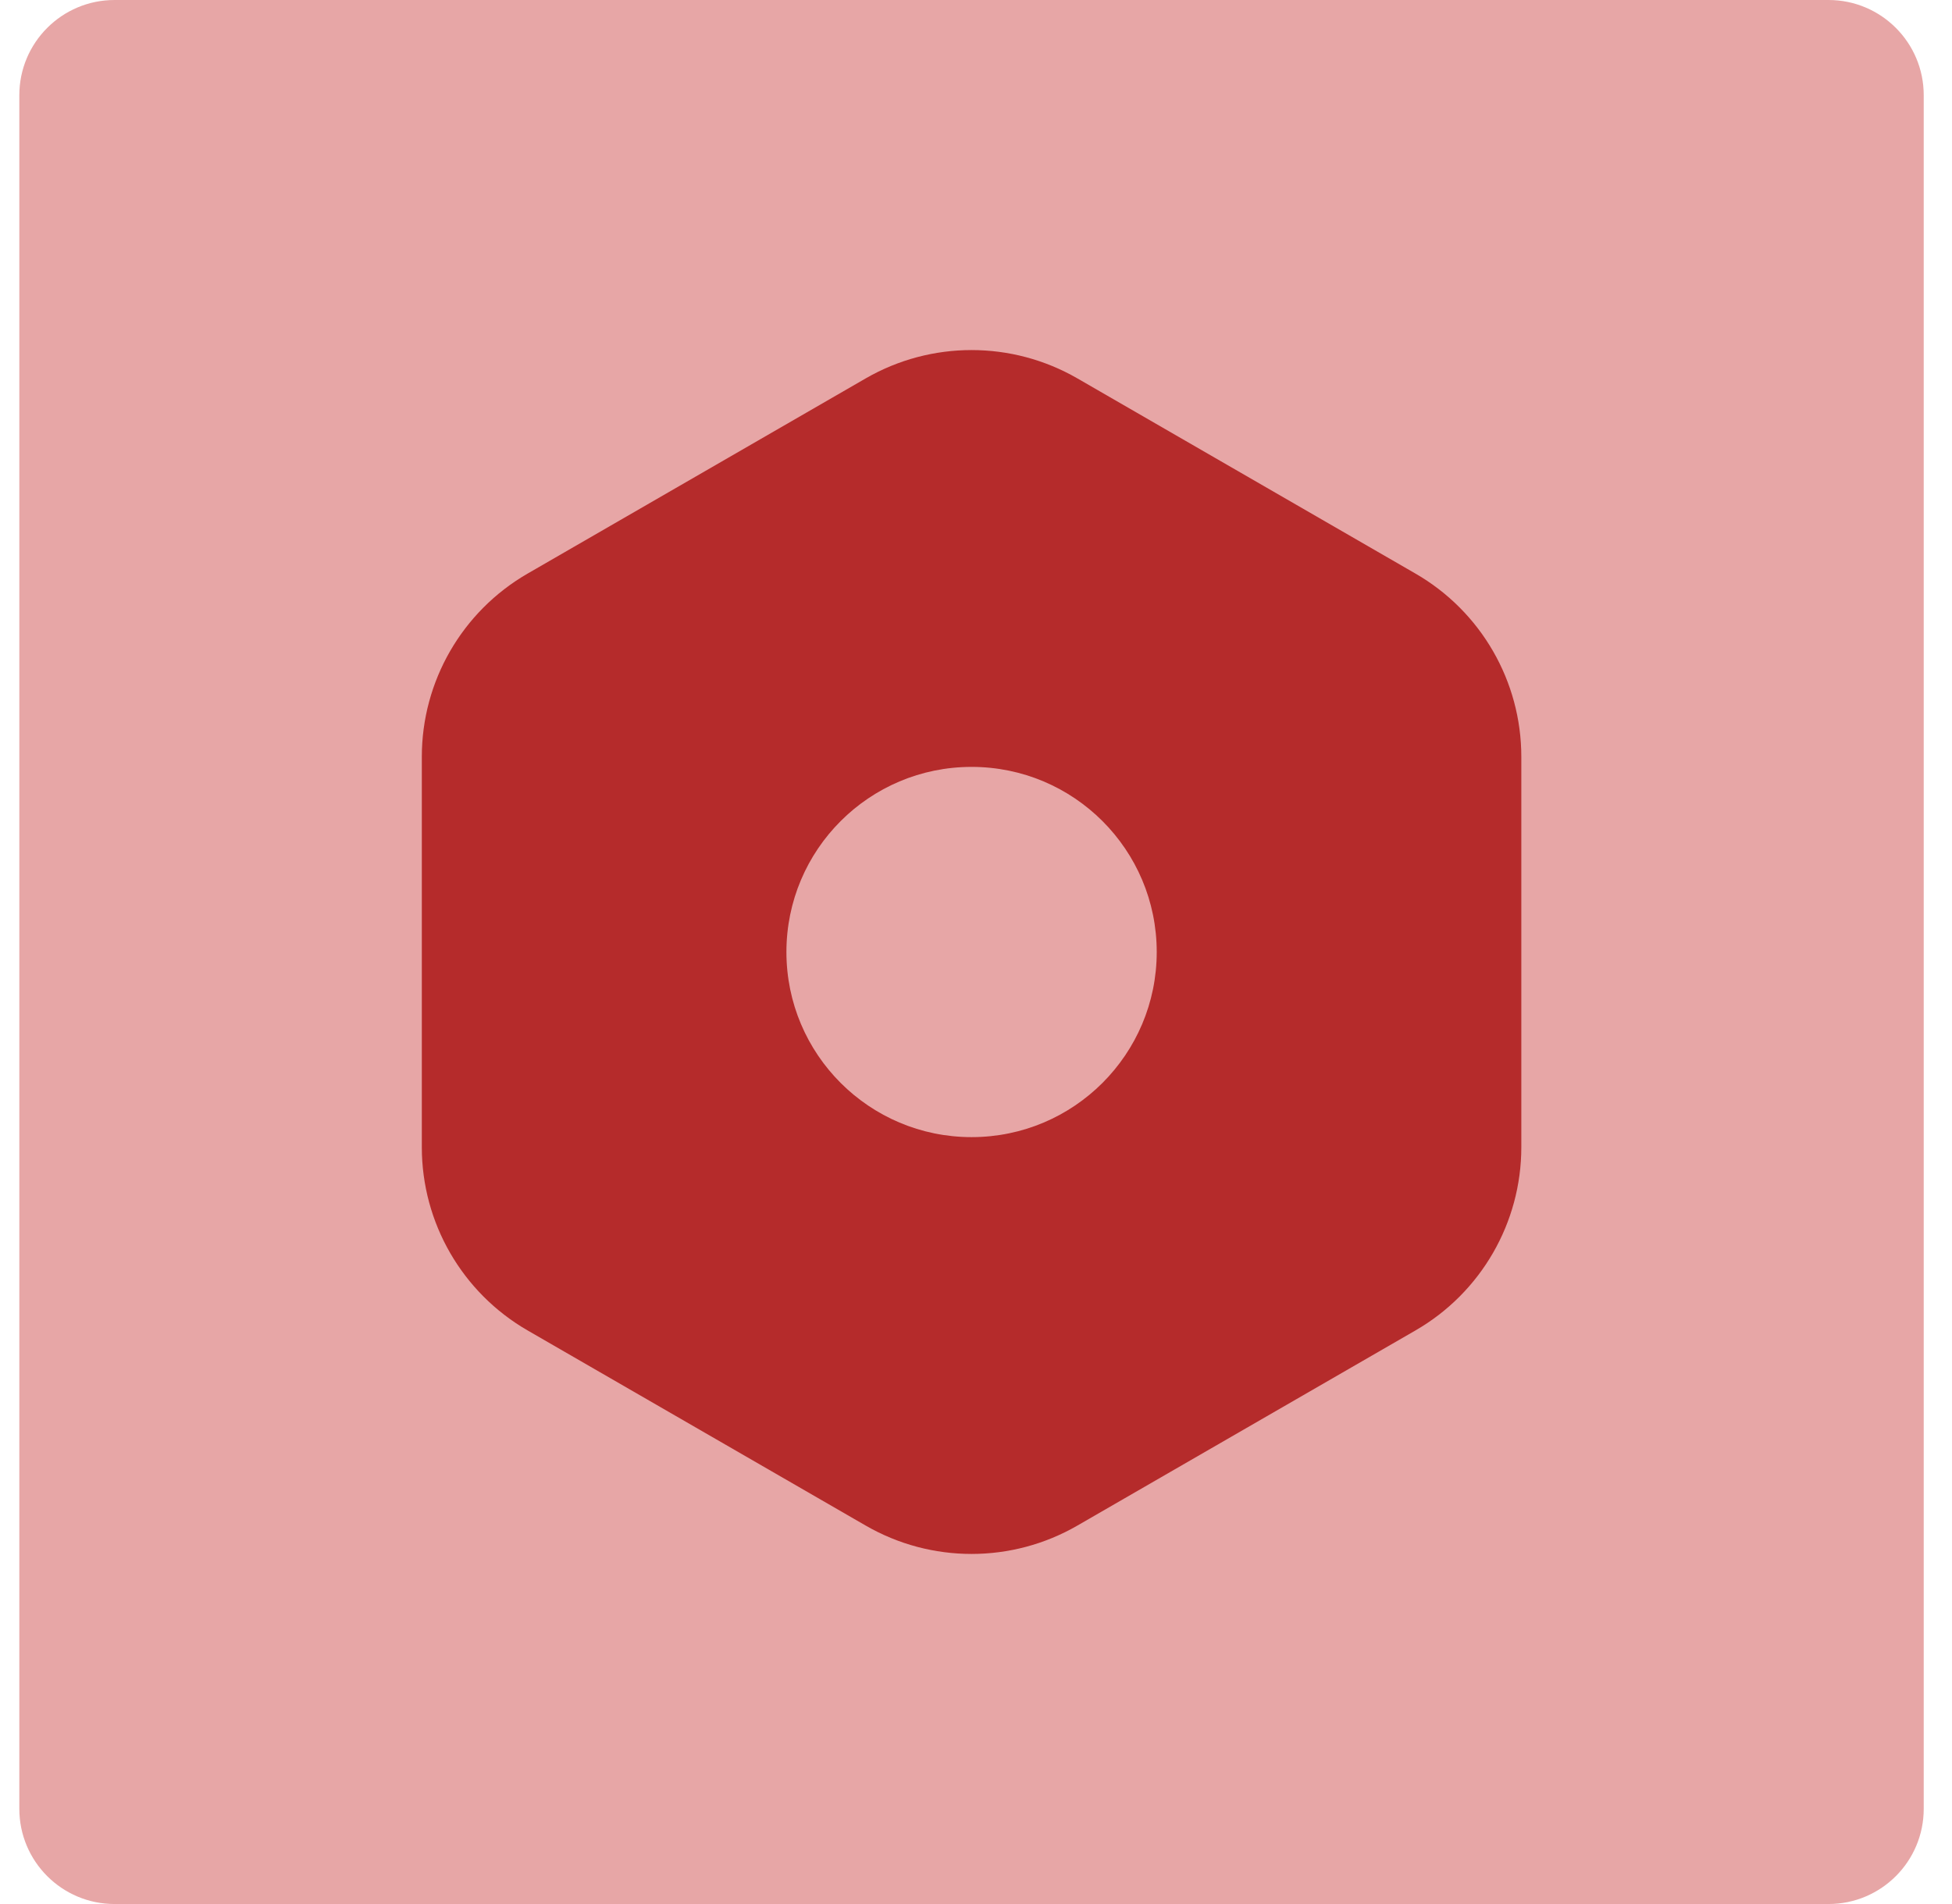 <svg width="41" height="40" viewBox="0 0 41 40" fill="none" xmlns="http://www.w3.org/2000/svg">
<path d="M0.406 2C0.406 0.895 1.302 0 2.406 0H38.406C39.511 0 40.406 0.895 40.406 2V38C40.406 39.105 39.511 40 38.406 40H2.406C1.302 40 0.406 39.105 0.406 38V2Z" fill="#E7A6A6"/>
<path d="M18.184 7.949C19.559 7.156 21.254 7.156 22.629 7.949L29.731 12.05C31.107 12.844 31.954 14.311 31.954 15.899V24.101C31.954 25.688 31.107 27.156 29.731 27.95L22.629 32.05C21.254 32.844 19.559 32.844 18.184 32.05L11.082 27.95C9.707 27.156 8.86 25.688 8.86 24.101V15.899C8.86 14.311 9.707 12.844 11.082 12.05L18.184 7.949Z" fill="#B52B2B"/>
<circle cx="20.407" cy="20" r="3.889" fill="#E7A6A6"/>
</svg>
